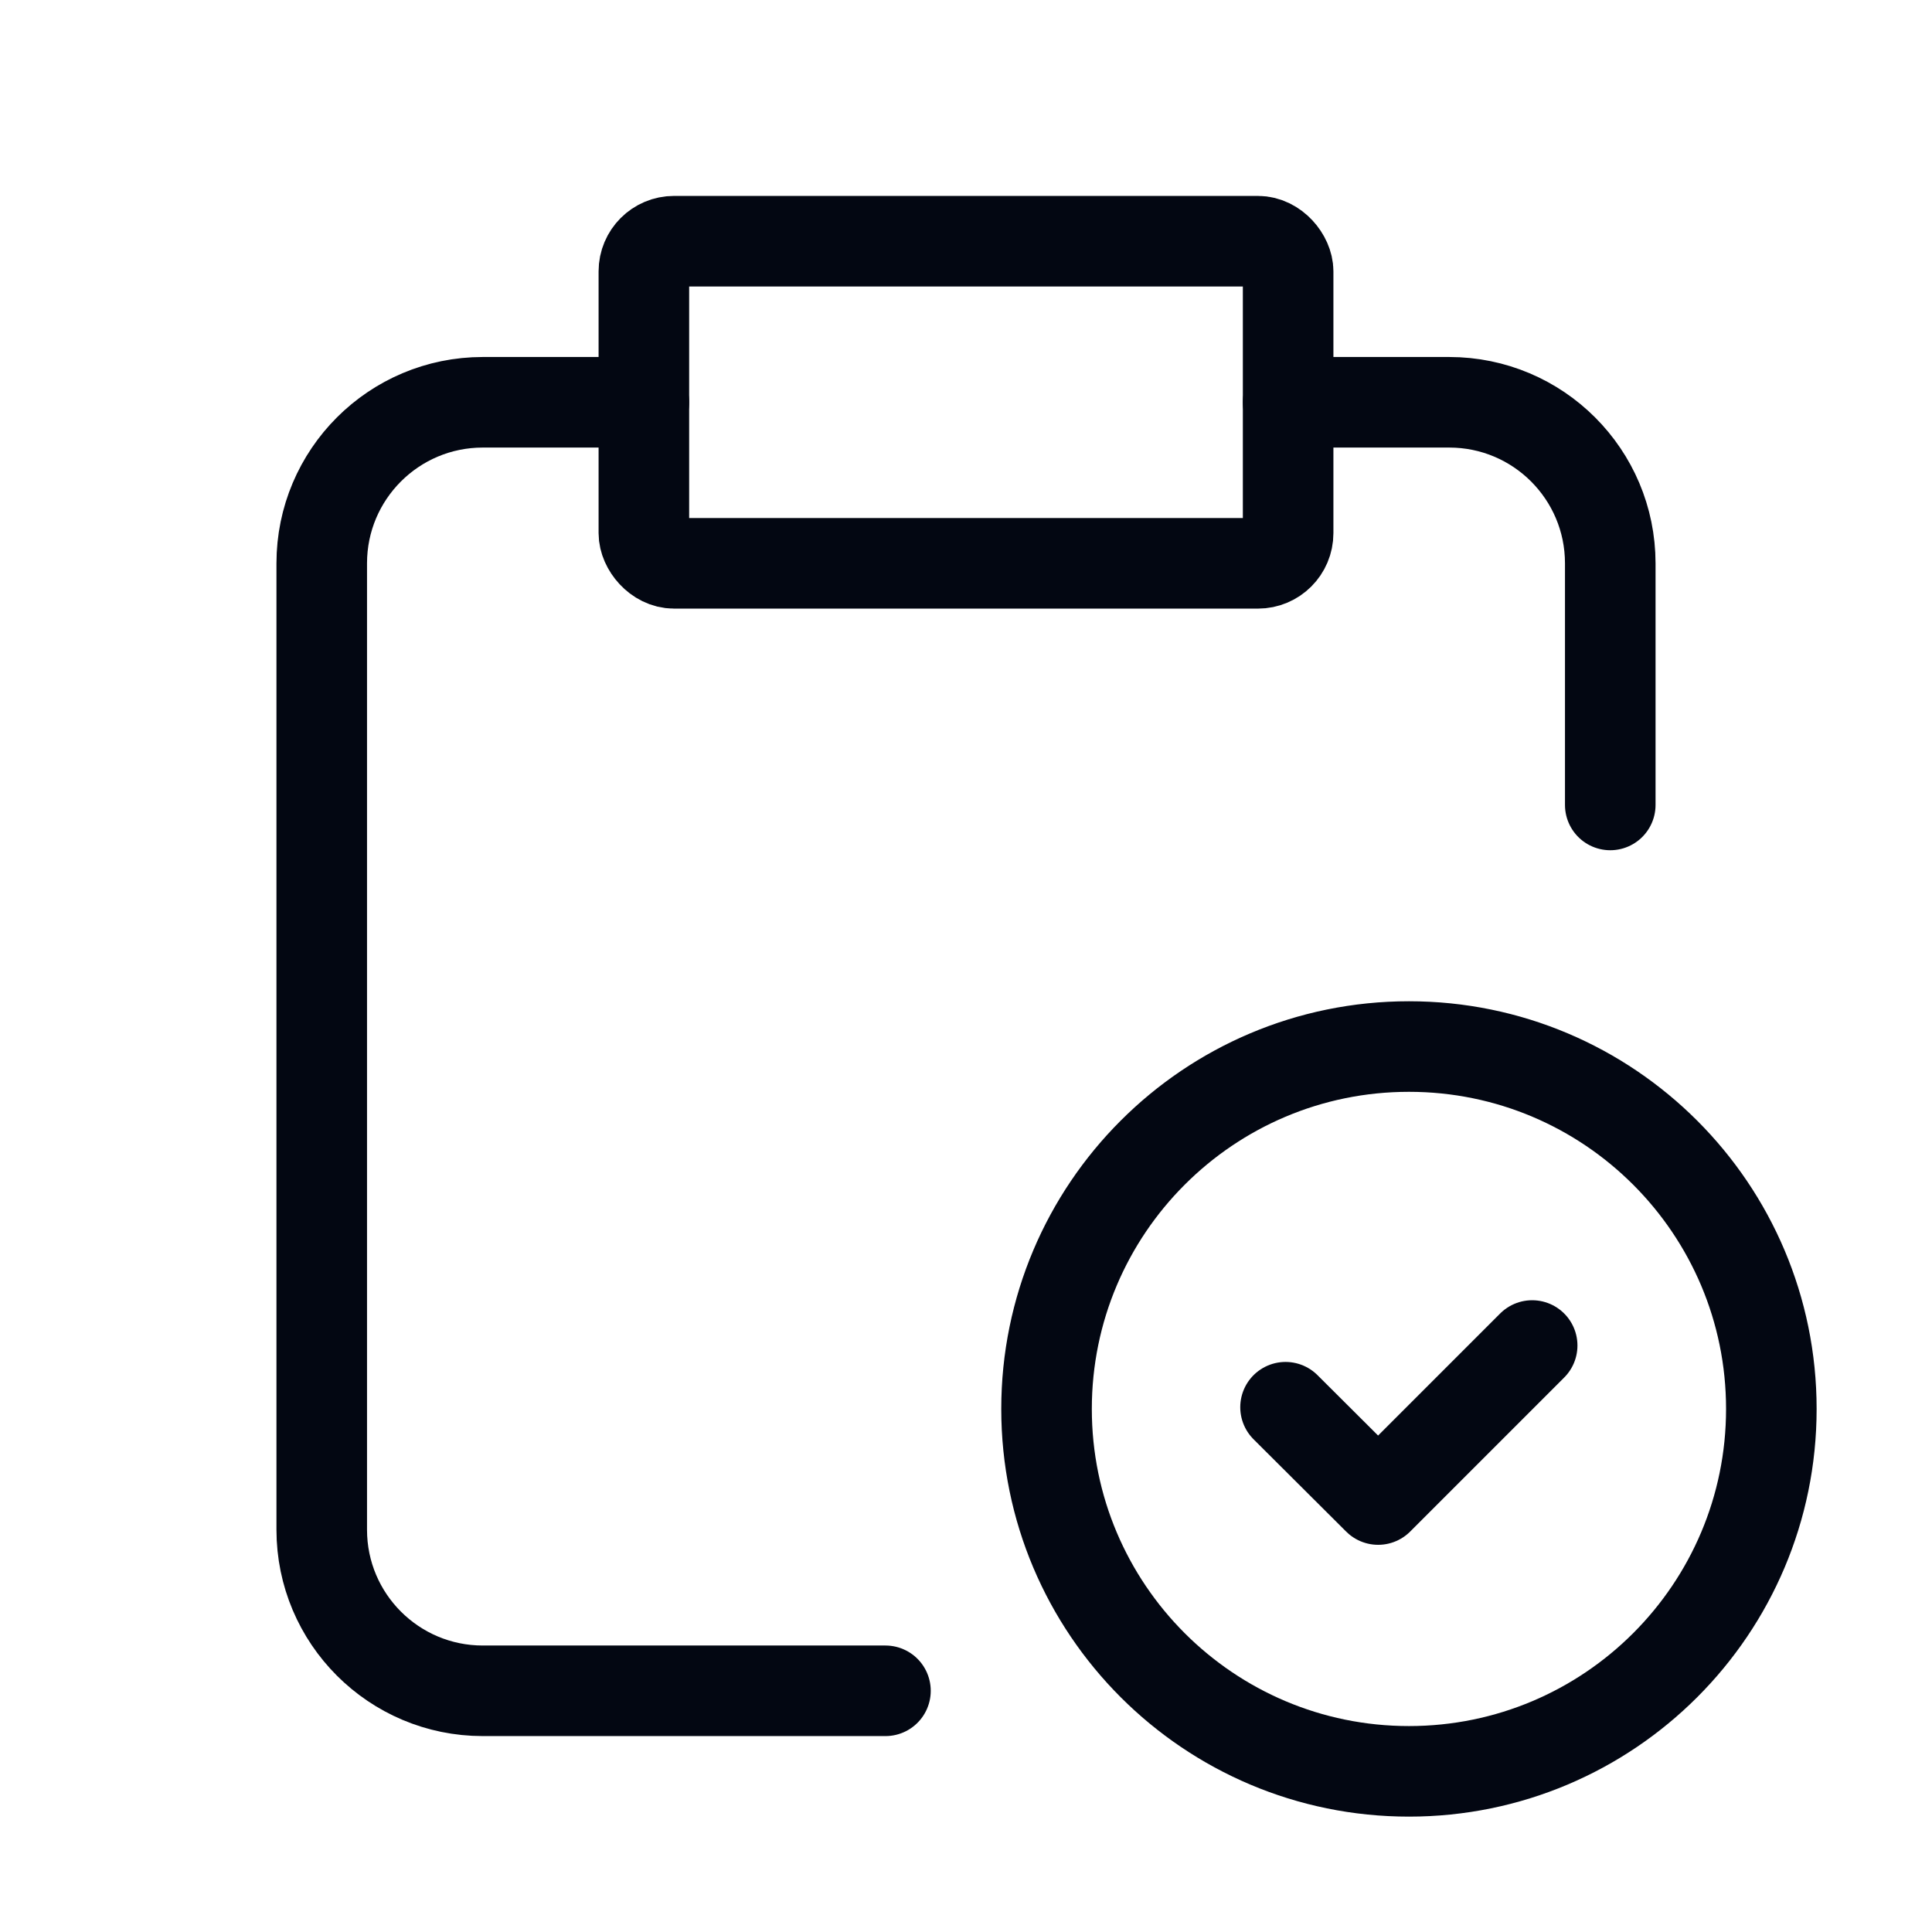 <svg width="64" height="64" viewBox="0 0 64 64" fill="none" xmlns="http://www.w3.org/2000/svg">
<path d="M21.329 13.326H15.993C13.047 13.326 10.658 15.714 10.658 18.661V50.675C10.658 53.621 13.047 56.01 15.993 56.01H29.332" stroke="#030712" stroke-width="3" stroke-linecap="round" stroke-linejoin="round"/>
<rect x="21.329" y="7.99" width="21.342" height="10.671" rx="1" stroke="#030712" stroke-width="3" stroke-linecap="round" stroke-linejoin="round"/>
<path d="M42.671 13.326H48.007C50.953 13.326 53.342 15.714 53.342 18.661V26.665" stroke="#030712" stroke-width="3" stroke-linecap="round" stroke-linejoin="round"/>
<path d="M46.673 34.668C53.303 34.668 58.678 40.043 58.678 46.673C58.678 53.303 53.303 58.678 46.673 58.678C40.043 58.678 34.668 53.303 34.668 46.673C34.668 40.043 40.043 34.668 46.673 34.668" stroke="#030712" stroke-width="3" stroke-linecap="round" stroke-linejoin="round"/>
<path d="M50.755 44.572L45.653 49.674L42.585 46.616" stroke="#030712" stroke-width="3" stroke-linecap="round" stroke-linejoin="round"/>
</svg>
